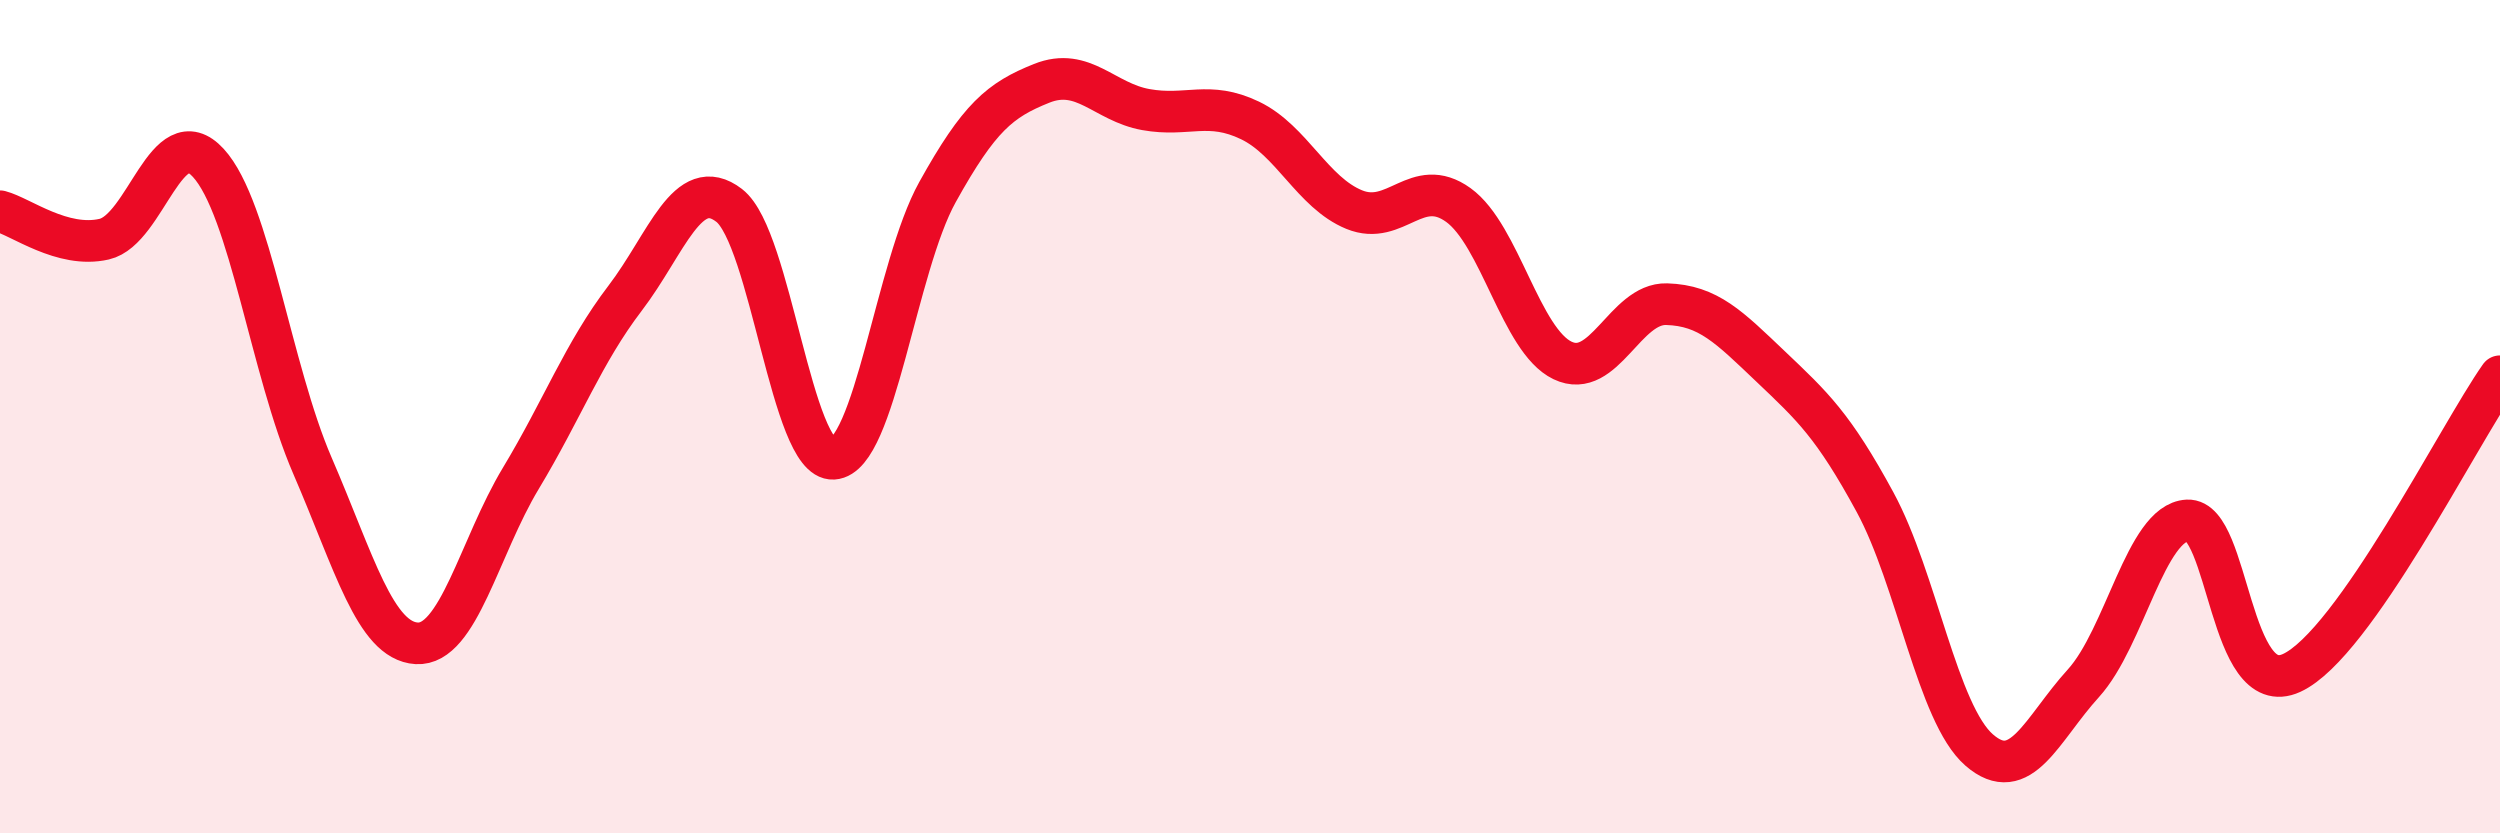
    <svg width="60" height="20" viewBox="0 0 60 20" xmlns="http://www.w3.org/2000/svg">
      <path
        d="M 0,5.07 C 0.5,5.2 1.5,5.97 2.5,5.74 C 3.5,5.51 4,2.82 5,3.91 C 6,5 6.5,8.87 7.5,11.18 C 8.5,13.49 9,15.38 10,15.44 C 11,15.5 11.5,13.14 12.5,11.48 C 13.5,9.82 14,8.47 15,7.16 C 16,5.85 16.5,4.16 17.5,4.93 C 18.5,5.7 19,11.07 20,11.01 C 21,10.95 21.5,6.41 22.5,4.61 C 23.5,2.81 24,2.4 25,2 C 26,1.6 26.5,2.45 27.5,2.63 C 28.5,2.81 29,2.41 30,2.89 C 31,3.37 31.5,4.62 32.5,5.03 C 33.5,5.44 34,4.2 35,4.92 C 36,5.64 36.5,8.17 37.5,8.65 C 38.5,9.13 39,7.27 40,7.3 C 41,7.33 41.5,7.85 42.5,8.8 C 43.5,9.75 44,10.21 45,12.05 C 46,13.89 46.5,17.13 47.5,18 C 48.5,18.87 49,17.5 50,16.4 C 51,15.3 51.5,12.54 52.5,12.49 C 53.5,12.44 53.5,16.84 55,16.15 C 56.5,15.46 59,10.45 60,9.03L60 20L0 20Z"
        fill="#EB0A25"
        opacity="0.1"
        stroke-linecap="round"
        stroke-linejoin="round"
      />
      <path
        d="M 0,5.07 C 0.5,5.2 1.5,5.97 2.5,5.74 C 3.5,5.51 4,2.82 5,3.91 C 6,5 6.5,8.87 7.5,11.18 C 8.5,13.49 9,15.38 10,15.44 C 11,15.5 11.5,13.14 12.5,11.48 C 13.5,9.82 14,8.47 15,7.16 C 16,5.85 16.5,4.16 17.5,4.93 C 18.5,5.7 19,11.07 20,11.01 C 21,10.95 21.5,6.41 22.5,4.61 C 23.5,2.81 24,2.4 25,2 C 26,1.6 26.5,2.45 27.5,2.63 C 28.5,2.81 29,2.41 30,2.89 C 31,3.37 31.5,4.62 32.5,5.03 C 33.5,5.44 34,4.2 35,4.92 C 36,5.64 36.5,8.17 37.5,8.65 C 38.5,9.13 39,7.27 40,7.3 C 41,7.33 41.5,7.85 42.5,8.8 C 43.5,9.75 44,10.21 45,12.05 C 46,13.89 46.5,17.13 47.5,18 C 48.5,18.87 49,17.5 50,16.4 C 51,15.3 51.5,12.54 52.5,12.49 C 53.5,12.44 53.5,16.84 55,16.15 C 56.5,15.46 59,10.45 60,9.03"
        stroke="#EB0A25"
        stroke-width="1"
        fill="none"
        stroke-linecap="round"
        stroke-linejoin="round"
      />
    </svg>
  